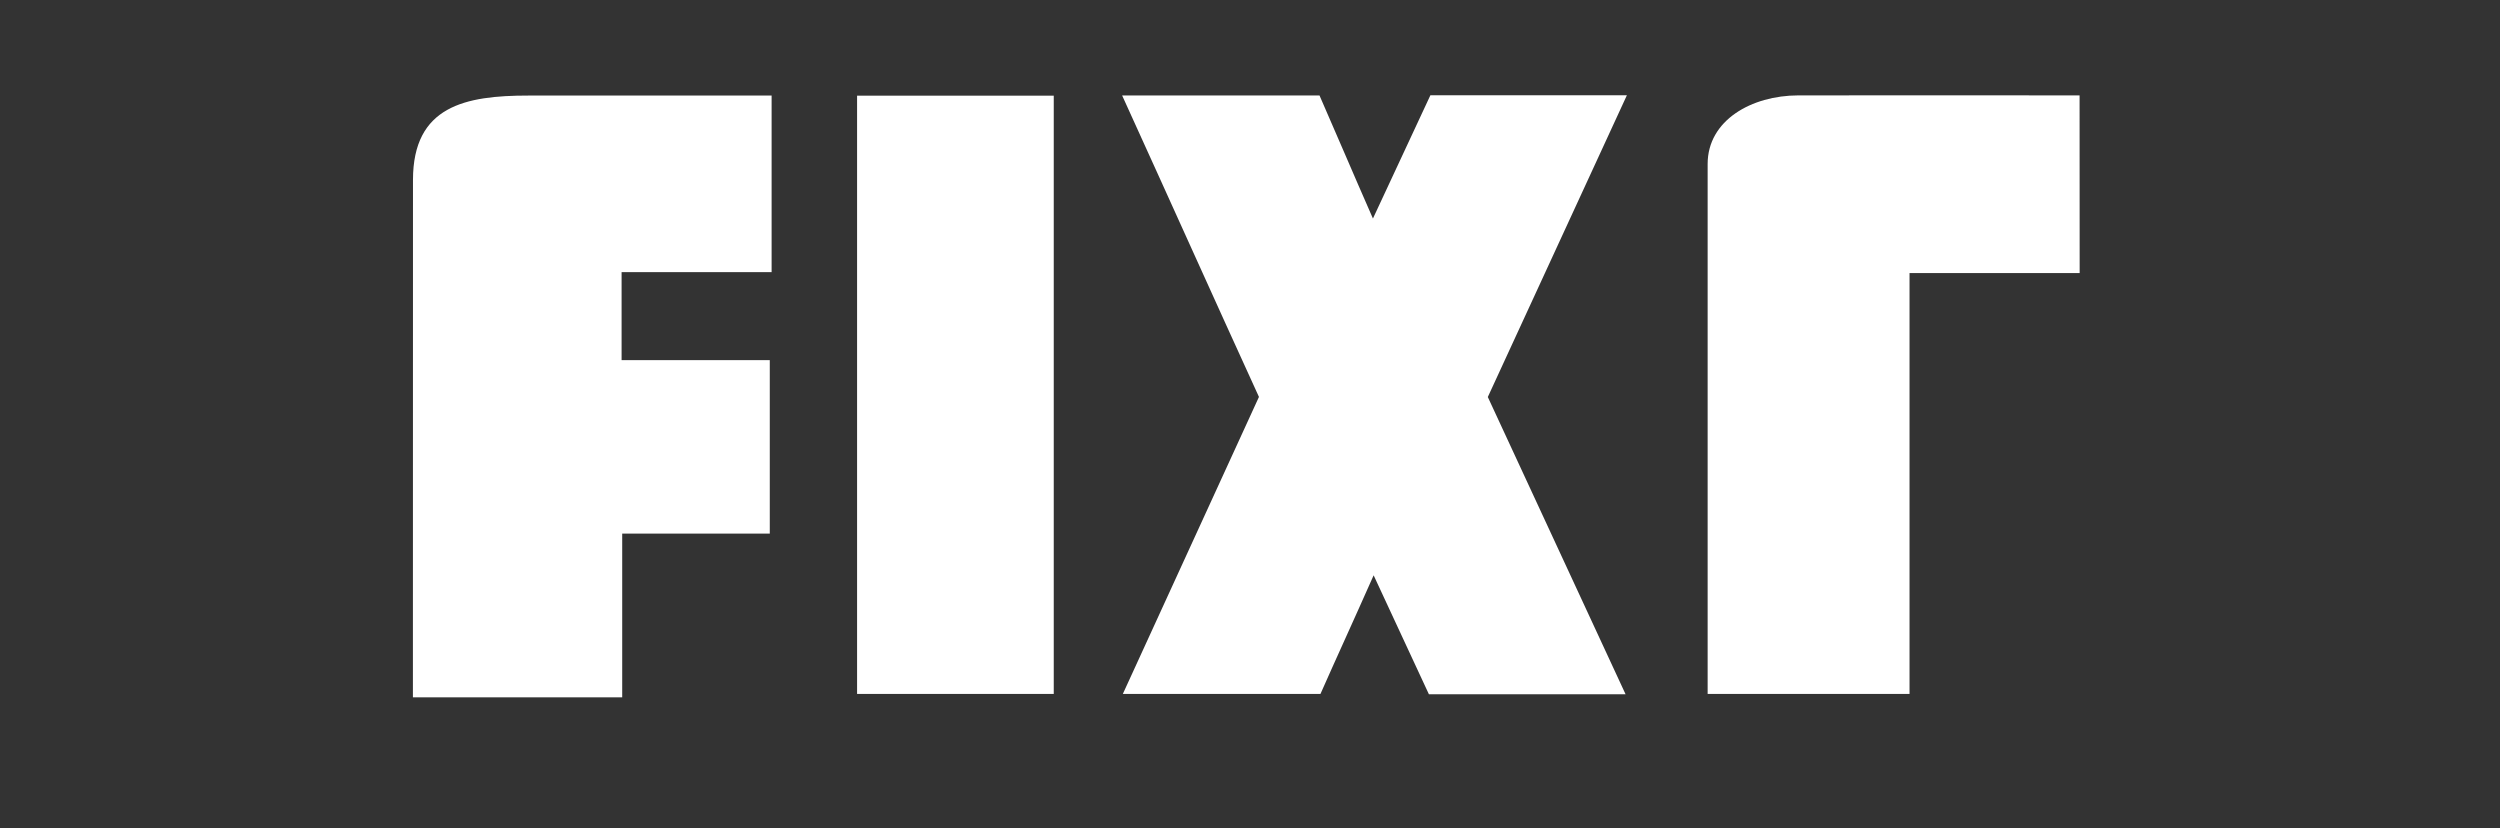 <svg xmlns="http://www.w3.org/2000/svg" width="160" height="53" viewBox="0 0 160 53" fill="none"><rect x="0" y="0" width="160" height="53" fill="#333333" stroke="none"/><g clip-path="url(#clip0_6485_7337)"><path d="M26.431 11.515C26.431 6.774 29.801 6.116 33.811 6.116C38.178 6.116 45.039 6.116 49.383 6.116C49.383 9.965 49.383 13.523 49.383 17.416C46.365 17.416 42.8 17.416 39.782 17.416C39.782 19.642 39.782 20.88 39.782 23.049C42.834 23.049 46.053 23.049 49.266 23.049C49.266 26.842 49.266 30.328 49.266 34.149C46.181 34.149 43.162 34.149 39.821 34.149C39.821 37.741 39.821 41.015 39.821 44.629C35.148 44.629 30.787 44.629 26.426 44.629C26.431 33.206 26.431 22.932 26.431 11.515Z" fill="white"></path><path d="M71.817 6.111C76.345 6.111 80.361 6.111 84.449 6.111C85.507 8.52 86.515 10.907 87.868 13.986C89.266 10.991 90.397 8.559 91.544 6.099C95.56 6.099 99.576 6.099 104.12 6.099C101.152 12.536 98.25 18.838 95.22 25.409C98.072 31.561 100.99 37.858 104.037 44.434C99.676 44.434 95.605 44.434 91.45 44.434C90.38 42.125 89.294 39.788 87.913 36.82C86.593 39.799 85.524 42.114 84.51 44.411C80.261 44.411 76.273 44.411 71.862 44.411C74.814 37.942 77.643 31.823 80.573 25.403C77.749 19.229 74.892 12.859 71.817 6.111Z" fill="white"></path><path d="M133.098 17.478C129.467 17.478 126.053 17.478 122.21 17.478C122.21 26.502 122.21 35.326 122.21 44.412C117.71 44.412 113.772 44.412 109.289 44.412C109.289 33.173 109.289 21.834 109.289 10.495C109.289 7.695 112.101 6.111 115.087 6.105C121.09 6.094 127.105 6.105 133.093 6.105C133.098 9.831 133.098 13.395 133.098 17.478Z" fill="white"></path><path d="M67.44 44.412C63.14 44.412 59.13 44.412 54.853 44.412C54.853 31.567 54.853 18.872 54.853 6.122C58.885 6.122 63.073 6.122 67.44 6.122C67.44 18.766 67.44 31.494 67.44 44.412Z" fill="white"></path></g><defs><clipPath id="clip0_6485_7337"><rect width="108.148" height="40" fill="white" transform="translate(26.426 6.099)"></rect></clipPath></defs></svg>